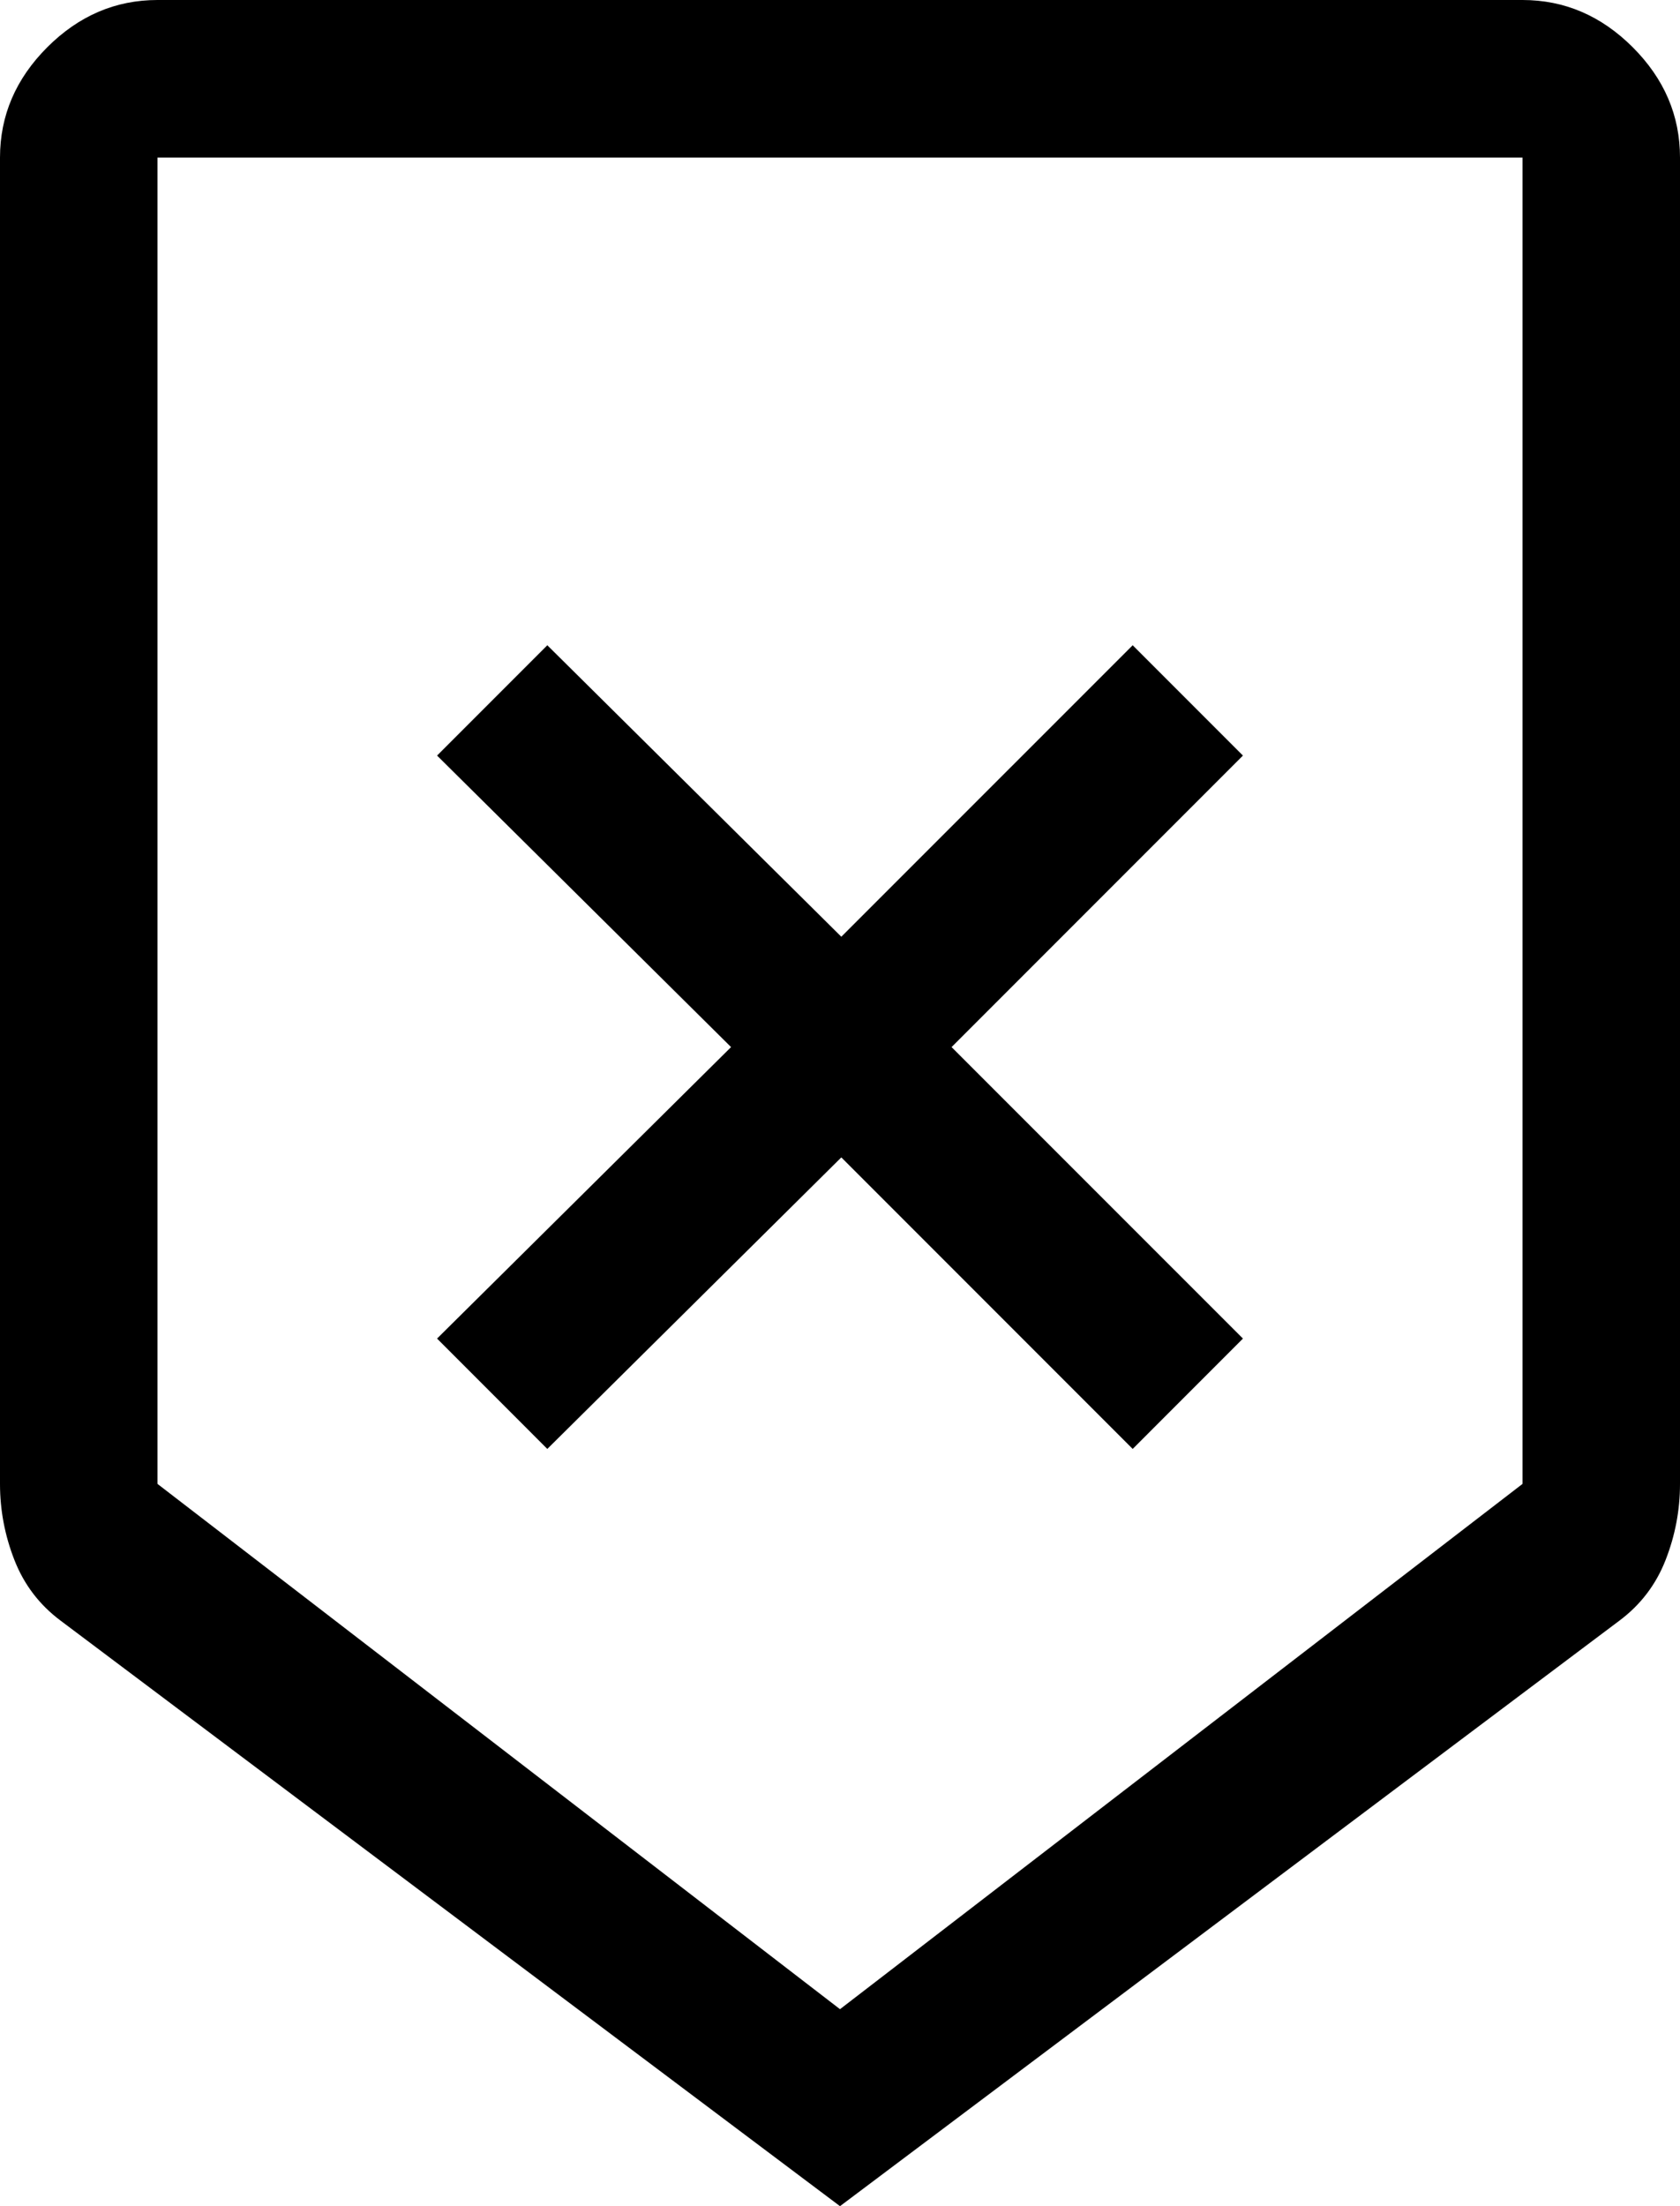 <?xml version="1.0" encoding="UTF-8"?> <svg xmlns="http://www.w3.org/2000/svg" xmlns:xlink="http://www.w3.org/1999/xlink" width="32px" height="42px" viewBox="0 0 32 42"> <!-- Generator: Sketch 53.2 (72643) - https://sketchapp.com --> <title>Group 4</title> <desc>Created with Sketch.</desc> <g id="Page-1" stroke="none" stroke-width="1" fill="none" fill-rule="evenodd"> <g id="Group-4" transform="translate(-8, -4)"> <polygon id="Fill-1" points="0 48 48 48 48 0 0 0"></polygon> <path d="M24,7 L11,7 L37,7 L24,7 Z M24,42.25 L37,32.25 L37,7 L11,7 L11,32.25 L24,42.25 Z M24,46 L9.15,34.85 C8.75,34.55 8.458,34.167 8.275,33.7 C8.092,33.233 8,32.75 8,32.25 L8,7 C8,6.2 8.3,5.5 8.9,4.9 C9.5,4.3 10.2,4 11,4 L37,4 C37.8,4 38.5,4.3 39.1,4.9 C39.7,5.5 40,6.2 40,7 L40,32.25 C40,32.75 39.908,33.233 39.725,33.7 C39.542,34.167 39.25,34.55 38.85,34.85 L24,46 Z M18.425,31.584 L16.325,29.483 L21.925,23.934 L16.325,18.384 L18.425,16.284 L24.025,21.833 L29.575,16.284 L31.675,18.384 L26.125,23.934 L31.675,29.483 L29.575,31.584 L24.025,26.034 L18.425,31.584 Z" id="Fill-2" fill="#000000"></path> </g> </g> </svg> 